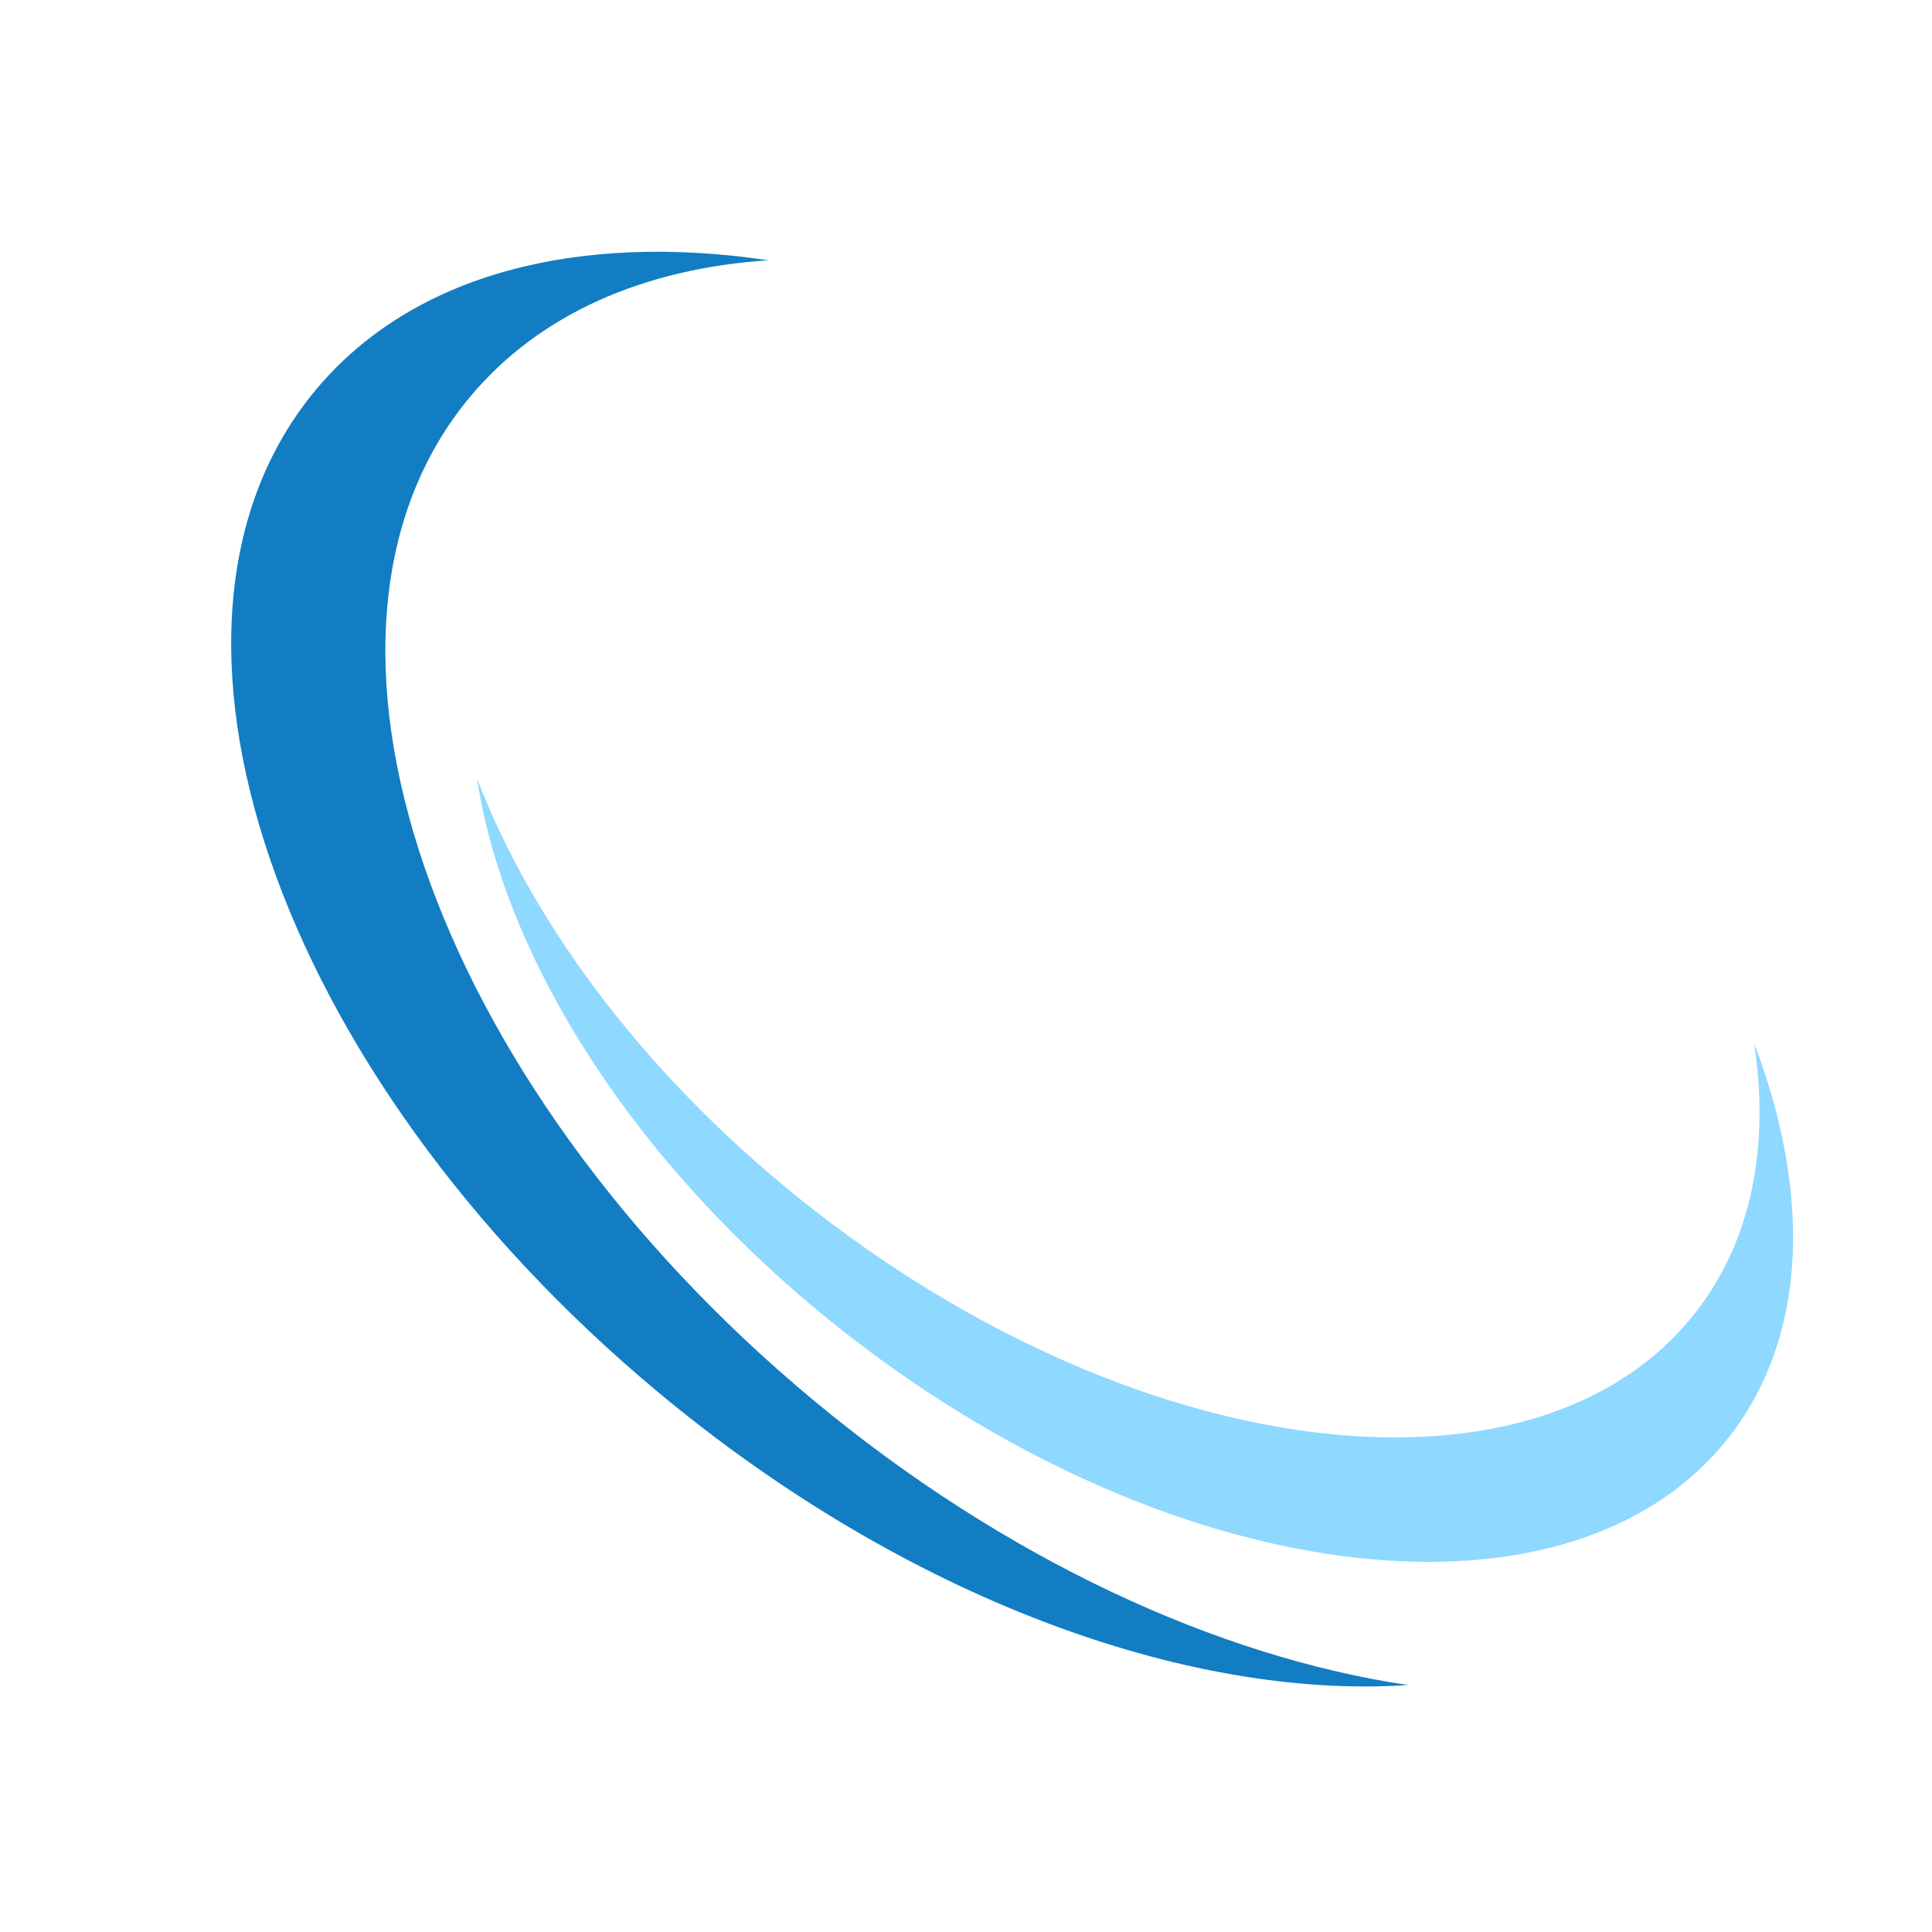 <svg xmlns="http://www.w3.org/2000/svg" xmlns:xlink="http://www.w3.org/1999/xlink" width="500" zoomAndPan="magnify" viewBox="0 0 375 375" height="500" preserveAspectRatio="xMidYMid meet" version="1.0"><path fill="#127dc3" d="M 157.758 271.672 C 83.199 209.602 53.391 122.492 91.18 77.098 C 104.723 60.828 125.117 52.121 149.137 50.516 C 112.34 45.062 80.141 53.035 61.254 75.723 C 23.465 121.117 53.273 208.23 127.832 270.297 C 175.668 310.113 230.301 329.949 273.297 327.066 C 236.473 321.609 195.051 302.715 157.758 271.672 " fill-opacity="1" fill-rule="nonzero"/><path fill="#8fd8ff" d="M 340.48 202.527 C 343.488 222.406 340.066 240.605 329.238 254.578 C 299.023 293.574 222.617 284.953 158.574 235.328 C 126.539 210.504 103.668 180.129 92.59 151.082 C 97.98 186.668 123.996 227.648 165.082 259.484 C 229.125 309.109 305.539 317.73 335.75 278.738 C 350.852 259.25 351.555 231.555 340.48 202.527 " fill-opacity="1" fill-rule="nonzero"/></svg>